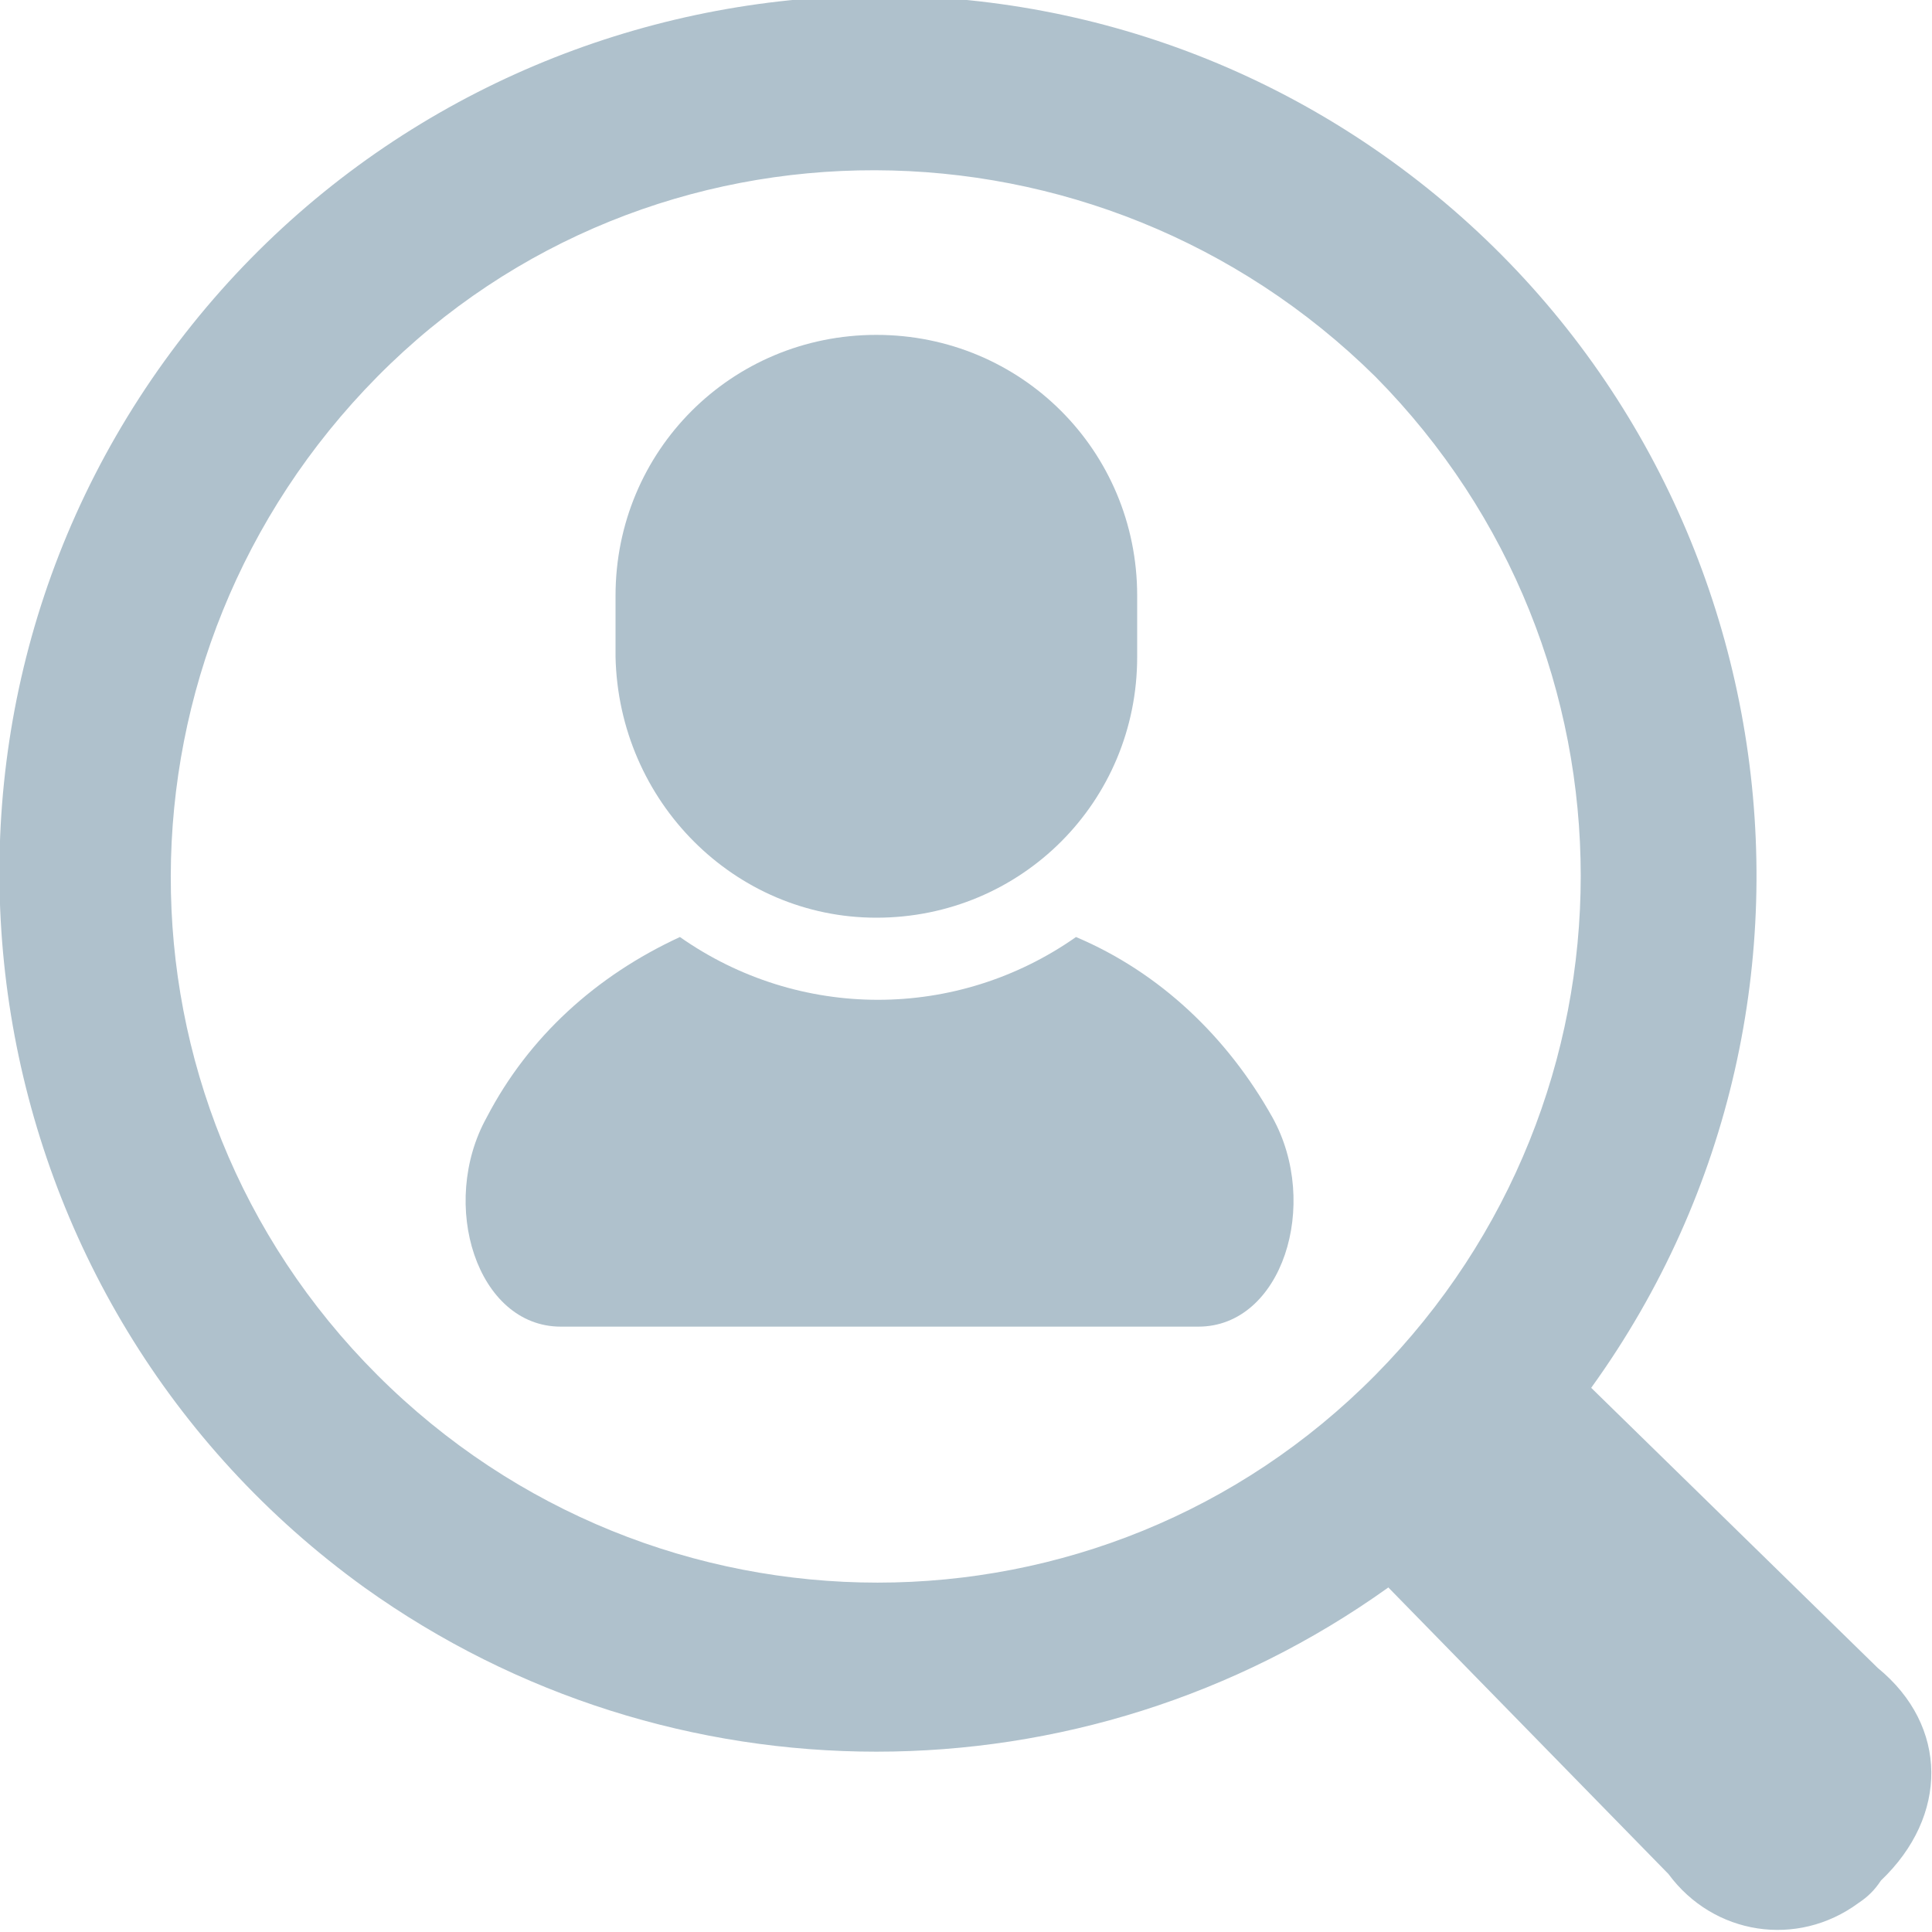 <?xml version="1.0" encoding="utf-8"?>
<!-- Generator: Adobe Illustrator 26.2.1, SVG Export Plug-In . SVG Version: 6.00 Build 0)  -->
<svg version="1.1" id="レイヤー_1" xmlns="http://www.w3.org/2000/svg" xmlns:xlink="http://www.w3.org/1999/xlink" x="0px"
	 y="0px" viewBox="0 0 60 60" style="enable-background:new 0 0 60 60;" xml:space="preserve">
<style type="text/css">
	.st0{fill:#AFC1CC;}
</style>
<g id="ico_feature_01" transform="translate(-0.184 0)">
	<path id="Path_978" class="st0" d="M33.6,29.1c-3.7,2.6-8.6,2.6-12.3,0c-2.6,1.2-4.7,3.1-6,5.6c-1.5,2.7-0.3,6.5,2.3,6.5h19.8
		c2.6,0,3.8-3.8,2.3-6.5C38.3,32.2,36.2,30.2,33.6,29.1z"/>
	<path id="Path_979" class="st0" d="M27.4,28.5c4.5,0,8.1-3.6,8.1-8.1c0,0,0,0,0,0v-1.9c0-4.5-3.6-8.1-8.1-8.1s-8.1,3.6-8.1,8.1
		c0,0,0,0,0,0v1.9C19.4,24.9,23,28.5,27.4,28.5z"/>
	<path id="Path_980" class="st0" d="M58.5,51.8l-8.9-8.7c8.8-12.2,6-29.3-6.2-38.1s-29.3-6-38.1,6.2s-6,29.3,6.2,38.1
		c9.5,6.8,22.3,6.8,31.8,0l8.7,8.9c1.4,1.9,4,2.3,5.9,0.9c0.3-0.2,0.5-0.4,0.7-0.7C60.7,56.4,60.7,53.6,58.5,51.8z M11.9,42.7
		c-8.6-8.6-8.5-22.4,0-31s22.4-8.5,31,0c8.5,8.6,8.5,22.4,0,31C34.4,51.3,20.5,51.3,11.9,42.7C12,42.7,12,42.7,11.9,42.7L11.9,42.7z
		"/>
</g>
</svg>
